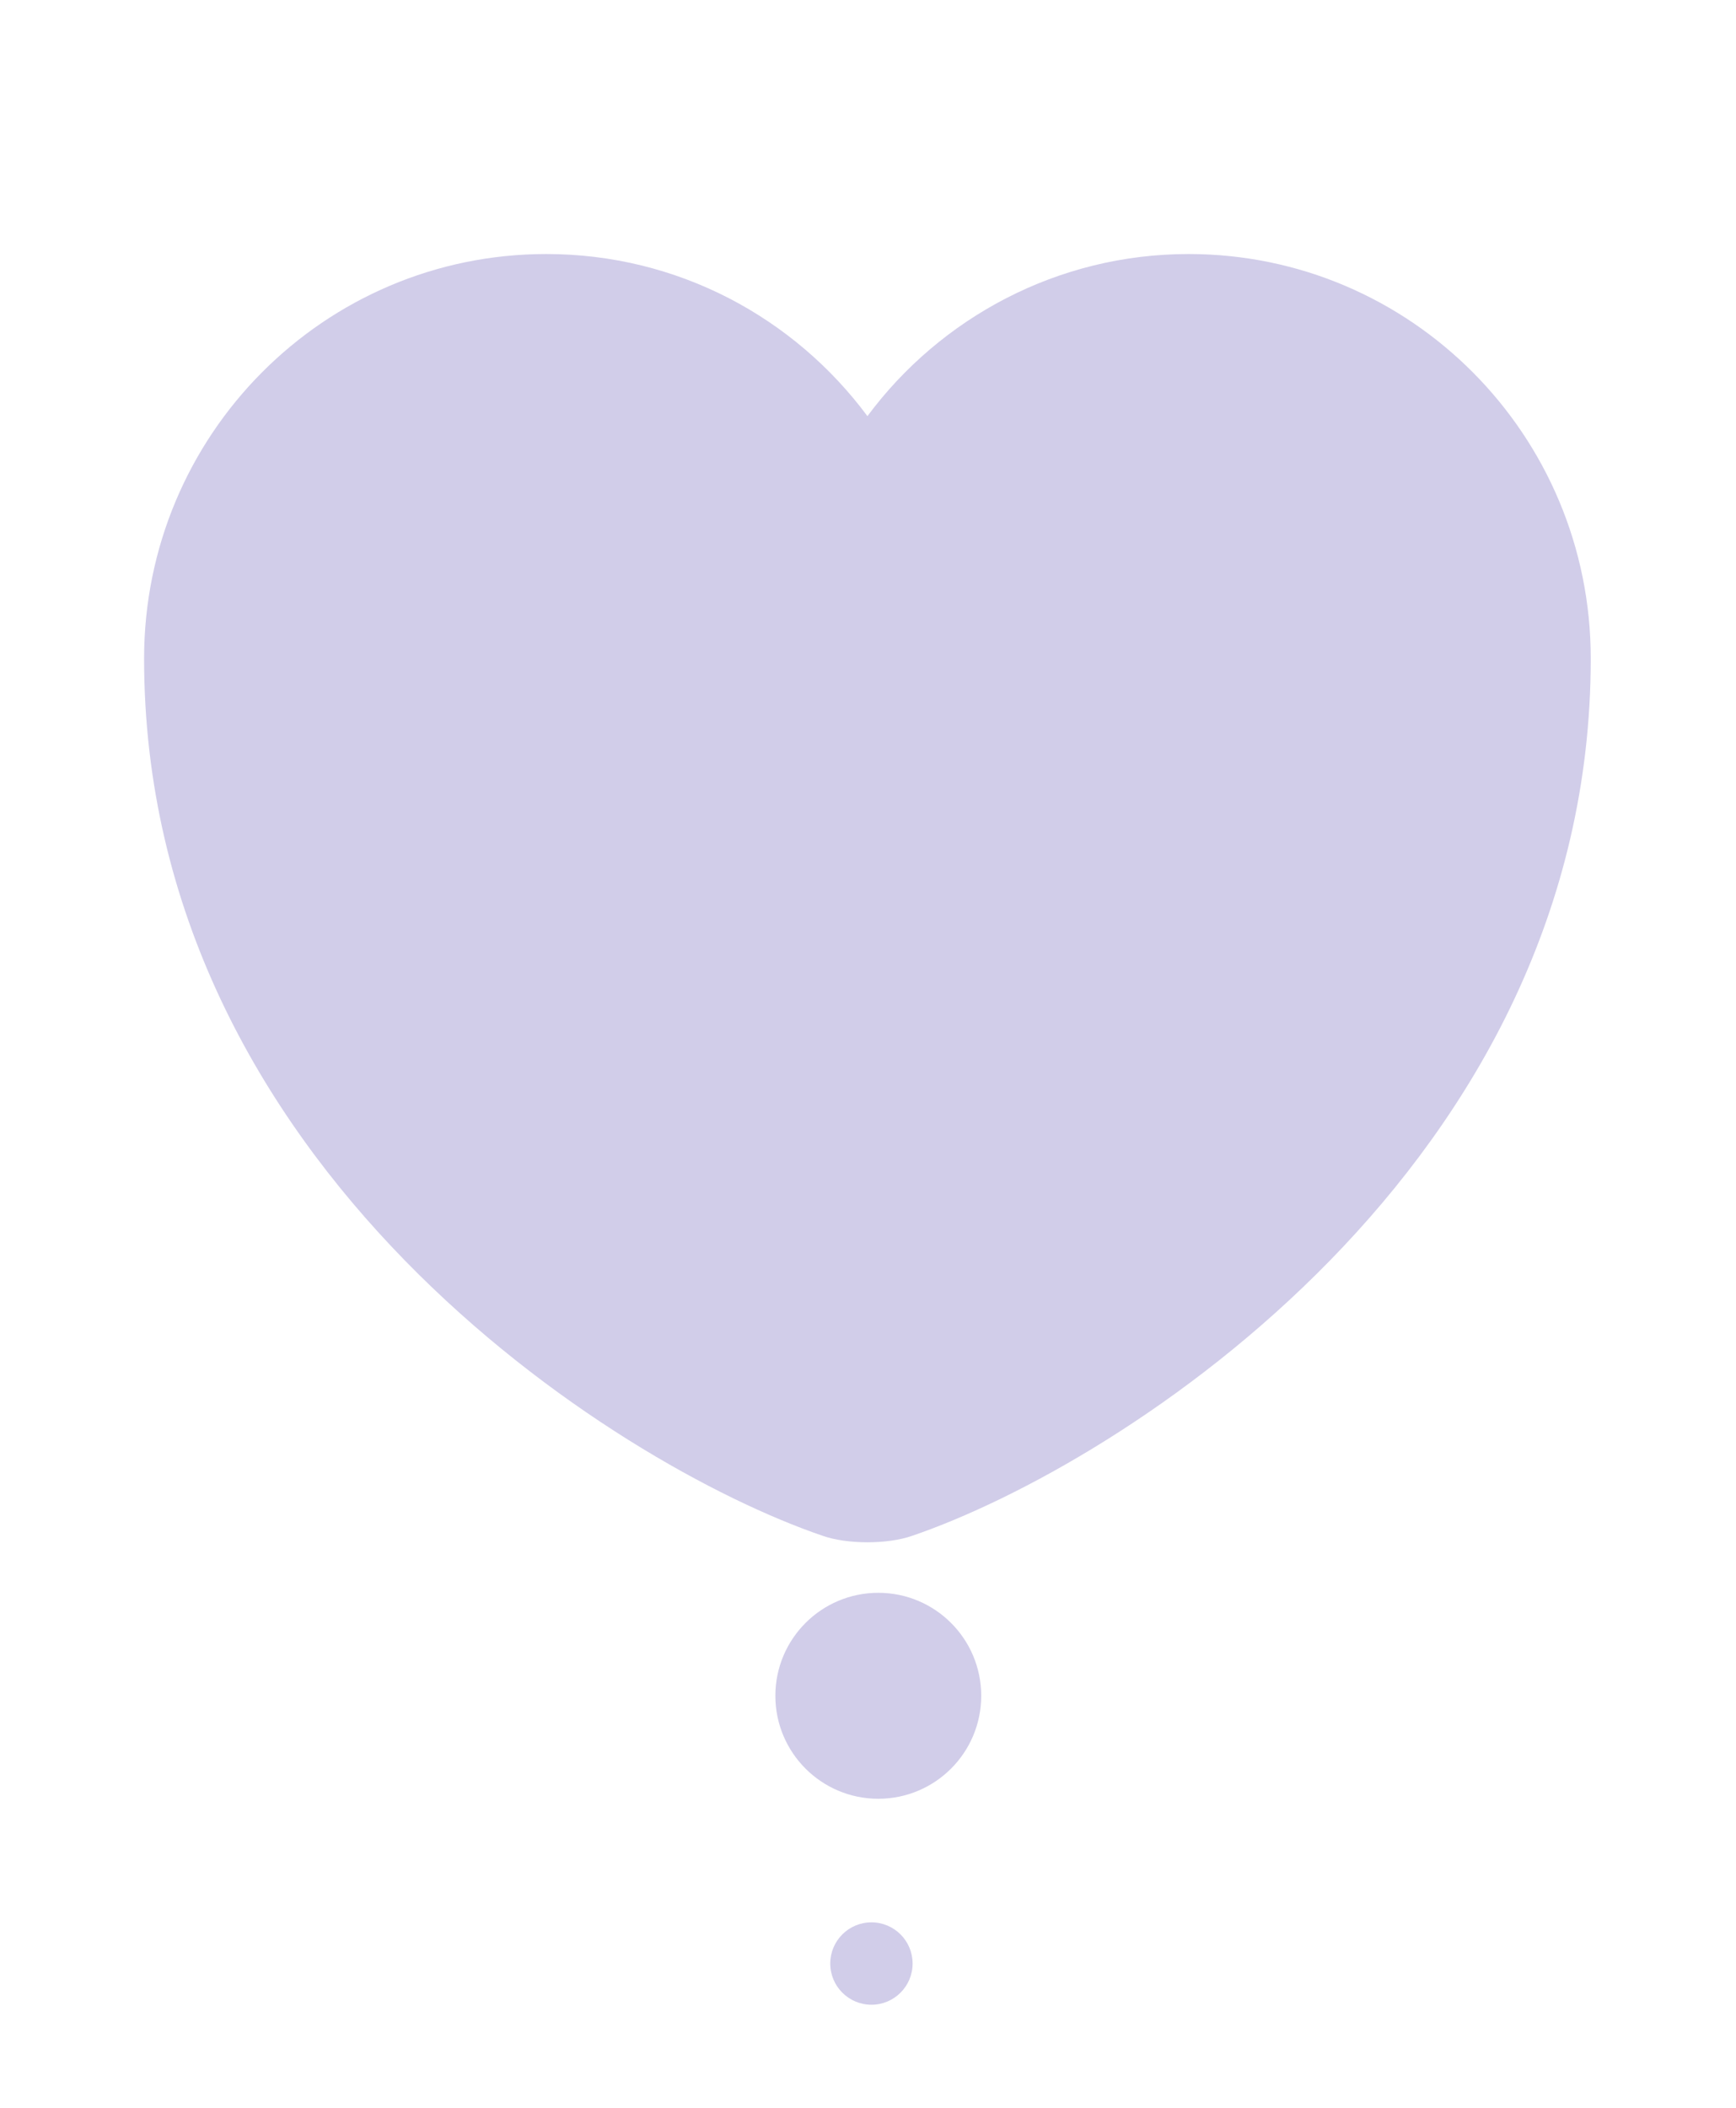 <svg width="253" height="307" viewBox="0 0 253 307" fill="none" xmlns="http://www.w3.org/2000/svg">
<g filter="url(#filter0_d_3917_11008)">
<path d="M132.952 219.693C129.368 220.958 123.465 220.958 119.881 219.693C89.31 209.257 21 165.72 21 91.928C21 59.354 47.249 33 79.612 33C98.797 33 115.77 42.277 126.417 56.613C137.064 42.277 154.141 33 173.222 33C205.585 33 231.833 59.354 231.833 91.928C231.833 165.72 163.523 209.257 132.952 219.693Z" fill="#D1CDE9"/>
</g>
<circle cx="128" cy="247" r="15" fill="#D1CDE9"/>
<circle cx="127" cy="286" r="6" fill="#D1CDE9"/>
<defs>
<filter id="filter0_d_3917_11008" x="11" y="27" width="230.832" height="207.643" filterUnits="userSpaceOnUse" color-interpolation-filters="sRGB">
<feFlood flood-opacity="0" result="BackgroundImageFix"/>
<feColorMatrix in="SourceAlpha" type="matrix" values="0 0 0 0 0 0 0 0 0 0 0 0 0 0 0 0 0 0 127 0" result="hardAlpha"/>
<feOffset dy="4"/>
<feGaussianBlur stdDeviation="5"/>
<feComposite in2="hardAlpha" operator="out"/>
<feColorMatrix type="matrix" values="0 0 0 0 0 0 0 0 0 0 0 0 0 0 0 0 0 0 0.18 0"/>
<feBlend mode="normal" in2="BackgroundImageFix" result="effect1_dropShadow_3917_11008"/>
<feBlend mode="normal" in="SourceGraphic" in2="effect1_dropShadow_3917_11008" result="shape"/>
</filter>
</defs>
</svg>
